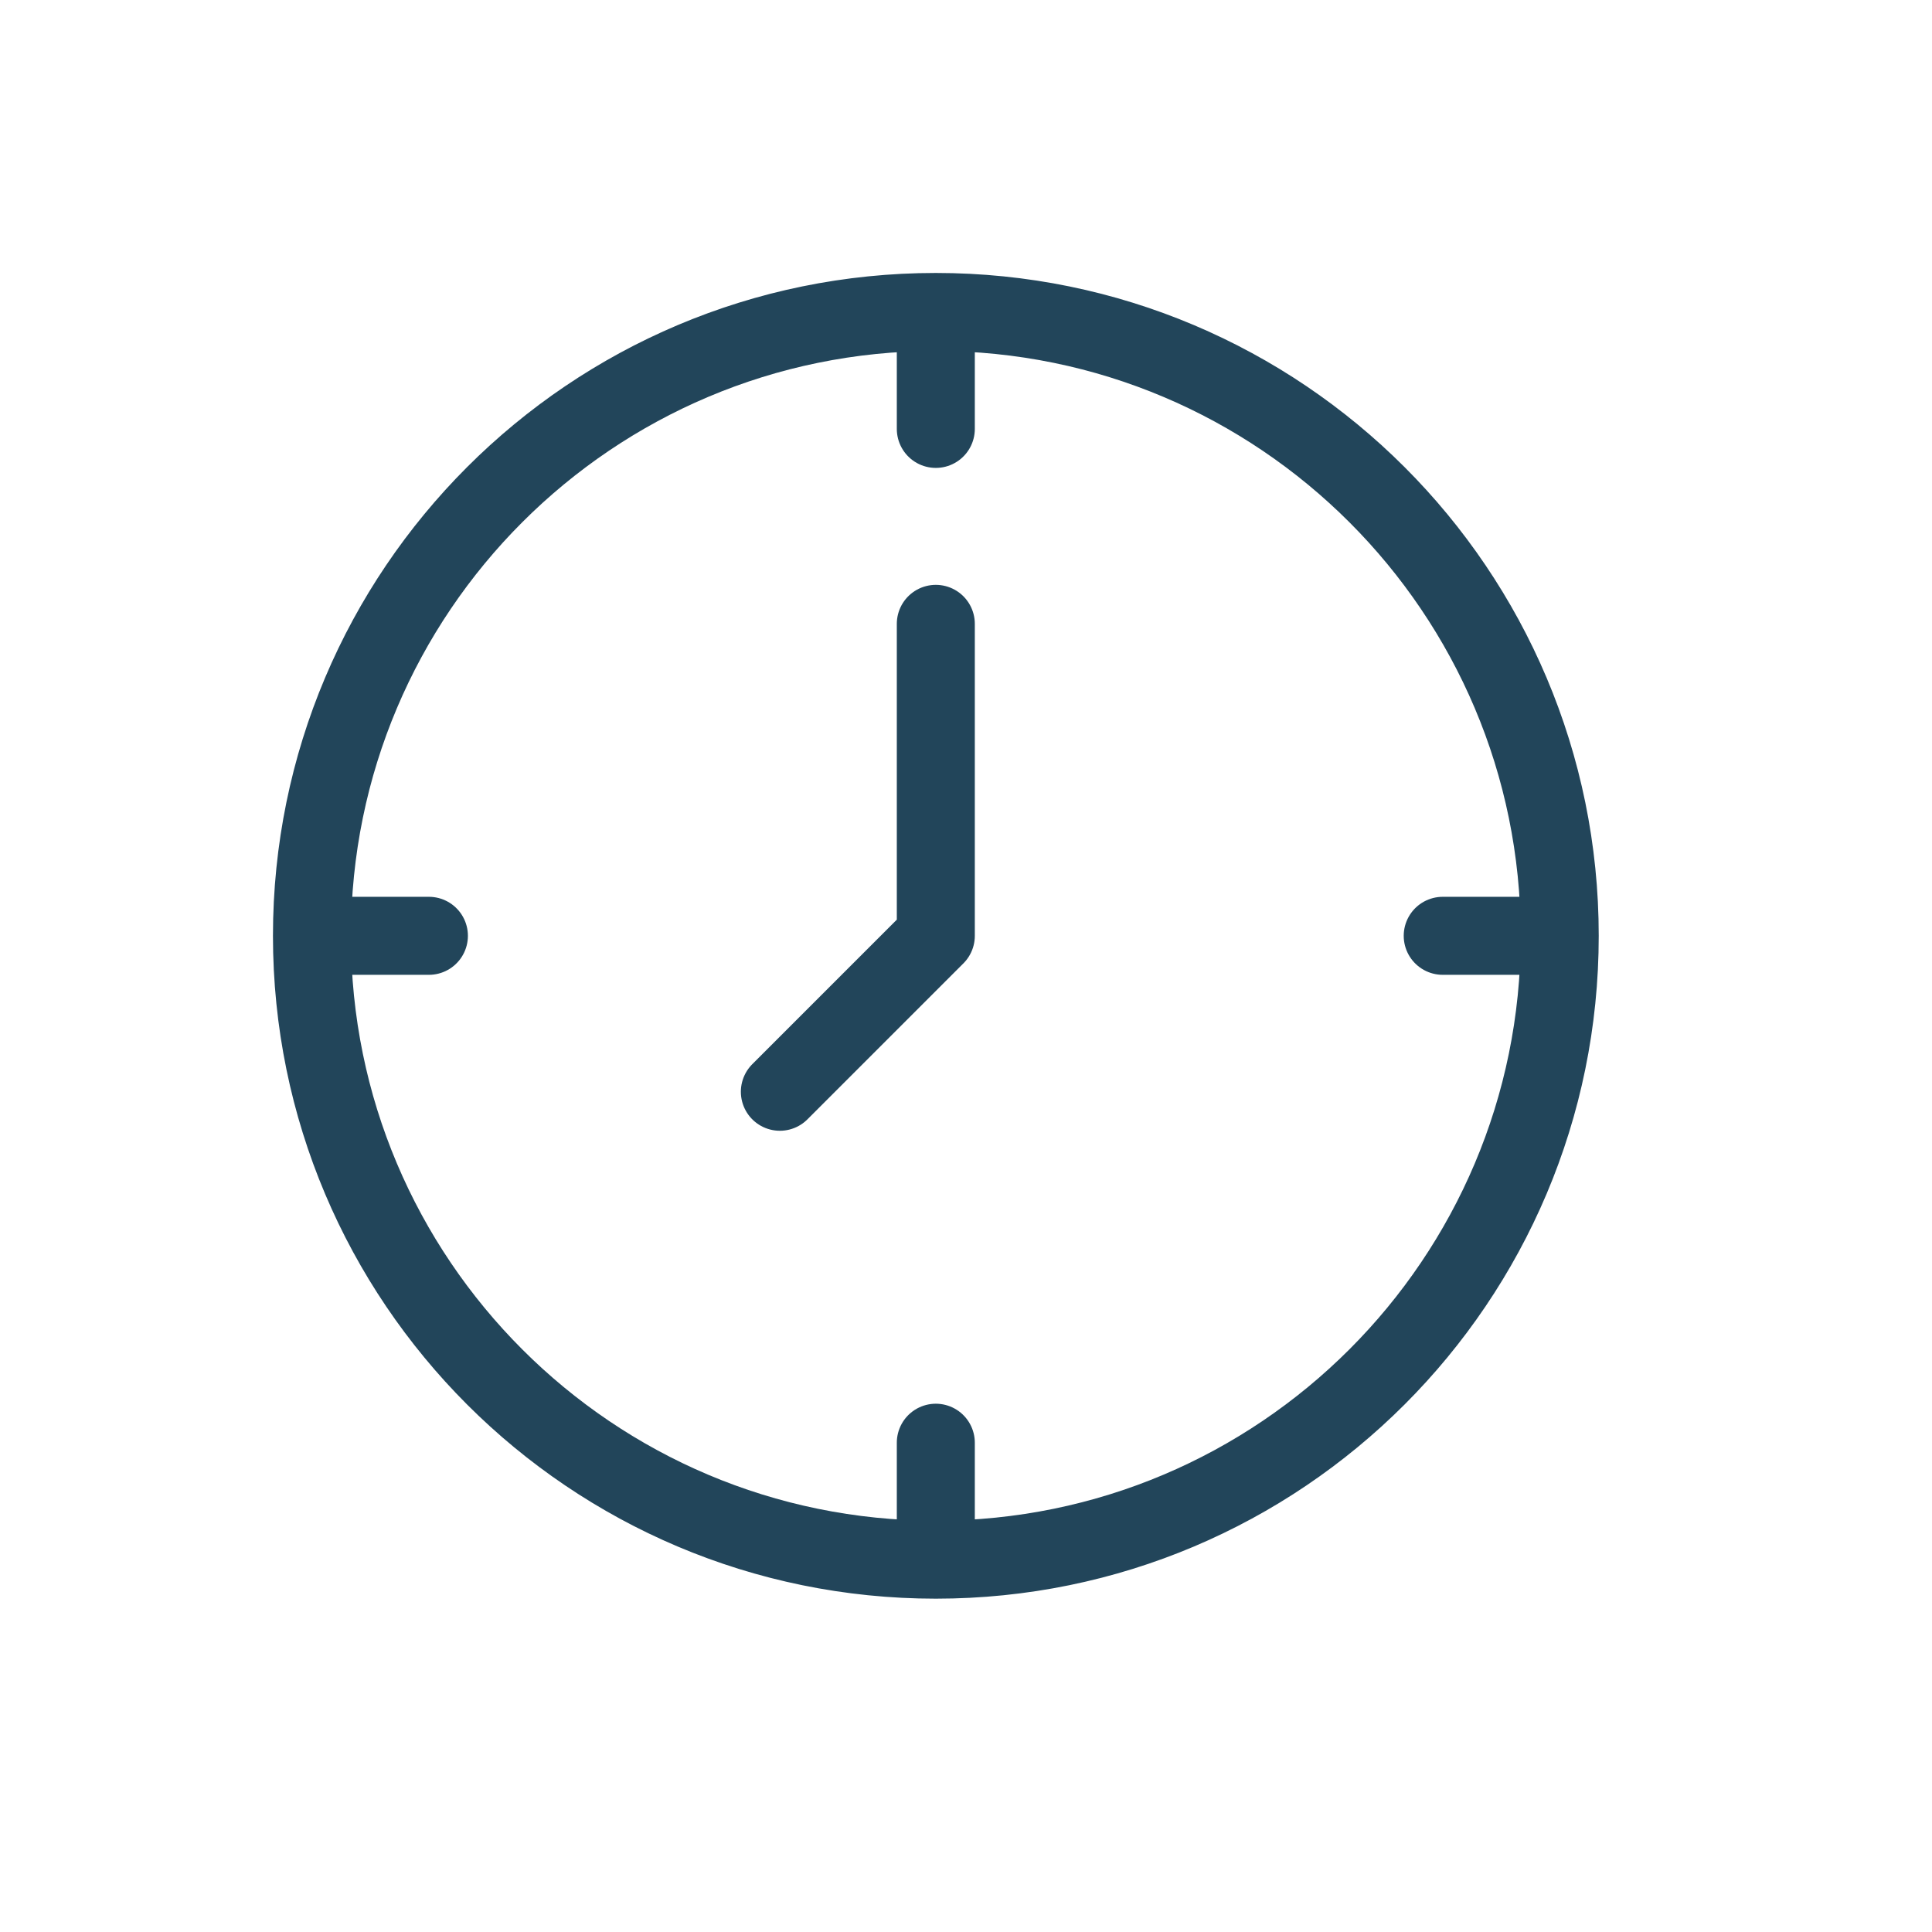 <svg width="32" height="32" viewBox="0 0 32 32" fill="none" xmlns="http://www.w3.org/2000/svg">
<path d="M25.834 15.5C25.834 21.207 21.207 25.833 15.5 25.833M25.834 15.5C25.834 9.793 21.207 5.167 15.5 5.167M25.834 15.5H23.896M15.5 25.833C9.793 25.833 5.167 21.207 5.167 15.5M15.5 25.833V23.896M5.167 15.5C5.167 9.793 9.793 5.167 15.5 5.167M5.167 15.5H7.104M15.5 5.167V7.104M15.5 10.333V15.5L12.917 18.083" stroke="#22455A" stroke-width="1.292" stroke-linecap="round" stroke-linejoin="round"/>
</svg>
